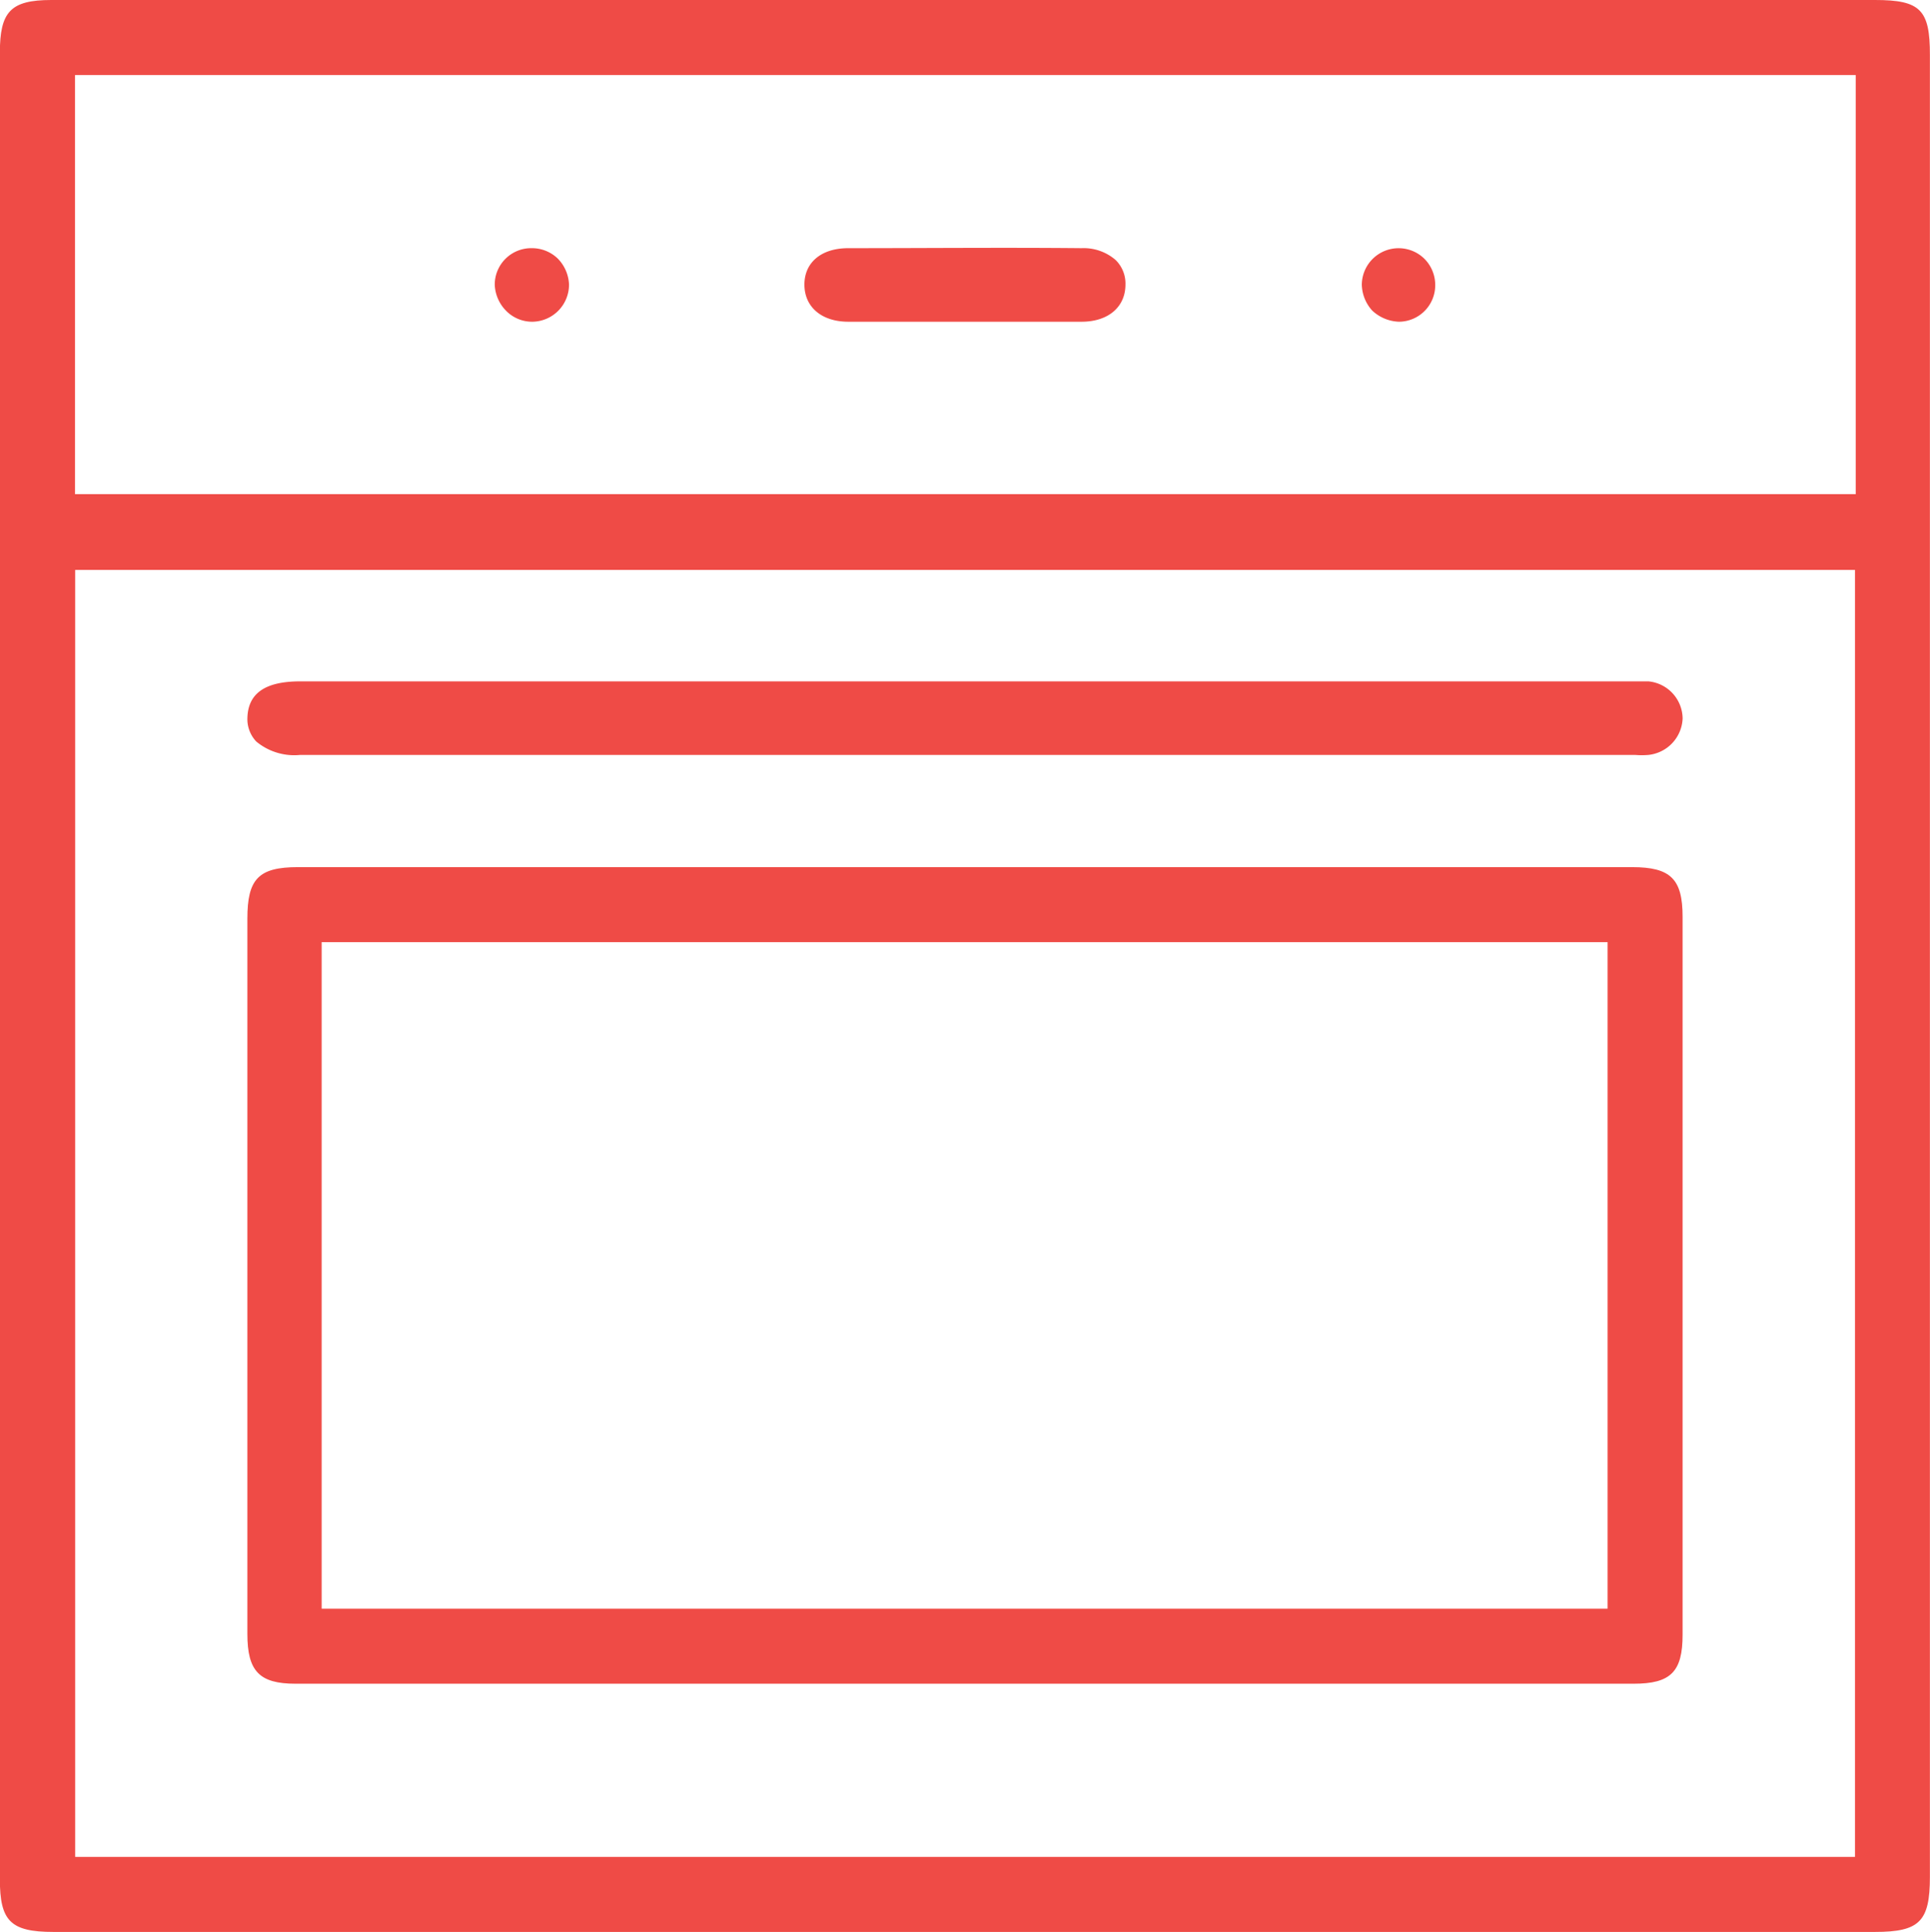 <svg xmlns="http://www.w3.org/2000/svg" width="60.075" height="60.121" viewBox="0 0 60.075 60.121"><defs><style>.a{fill:#ef4b46;}</style></defs><g transform="translate(-11.01 -11)"><g transform="translate(11.01 11)"><path class="a" d="M69.374,11H12.606c-1.272,0-1.6.37-1.6,1.642V69.479c0,1.295.324,1.642,1.665,1.642h56.7c1.387,0,1.711-.324,1.711-1.711v-56.7C71.085,11.3,70.784,11,69.374,11Zm-.624,57.786h-55.4V28.736h55.4Zm.023-42.409H13.345V13.335H68.773Z" transform="translate(-11.01 -11)"/></g><g transform="translate(18.71 37.985)"><path class="a" d="M57.442,22.67H15.912c-1.226,0-1.572.37-1.572,1.6V46.533c0,1.156.37,1.549,1.5,1.549H57.488c1.156,0,1.526-.37,1.526-1.526V24.219C59.015,23.04,58.645,22.67,57.442,22.67Zm-.763,23.077H16.652V25.005H56.679Z" transform="translate(-14.34 -22.67)"/></g><g transform="translate(18.71 32.204)"><path class="a" d="M59.015,21.326a1.19,1.19,0,0,1-1.064,1.133,2.5,2.5,0,0,1-.416,0H15.982a1.852,1.852,0,0,1-1.364-.416,1.012,1.012,0,0,1-.277-.74c.023-.763.555-1.133,1.642-1.133H57.951A1.174,1.174,0,0,1,59.015,21.326Z" transform="translate(-14.34 -20.17)"/></g><g transform="translate(36.053 18.713)"><path class="a" d="M31.829,15.479c0,.694-.532,1.156-1.364,1.156H23.2c-.832,0-1.364-.462-1.364-1.156s.532-1.133,1.364-1.133c2.428,0,4.856-.023,7.261,0a1.519,1.519,0,0,1,1.064.37A1.028,1.028,0,0,1,31.829,15.479Z" transform="translate(-21.84 -14.336)"/></g><g transform="translate(26.41 18.723)"><path class="a" d="M19.982,15.473a1.155,1.155,0,0,1-1.133,1.156,1.135,1.135,0,0,1-.832-.347,1.223,1.223,0,0,1-.347-.809A1.135,1.135,0,0,1,18.8,14.34h.023a1.156,1.156,0,0,1,.809.324A1.223,1.223,0,0,1,19.982,15.473Z" transform="translate(-17.67 -14.34)"/></g><g transform="translate(53.395 18.723)"><path class="a" d="M31.629,15.5A1.135,1.135,0,0,1,30.5,16.629a1.28,1.28,0,0,1-.832-.347,1.242,1.242,0,0,1-.324-.809,1.145,1.145,0,0,1,1.965-.786A1.156,1.156,0,0,1,31.629,15.5Z" transform="translate(-29.34 -14.34)"/></g></g></svg>